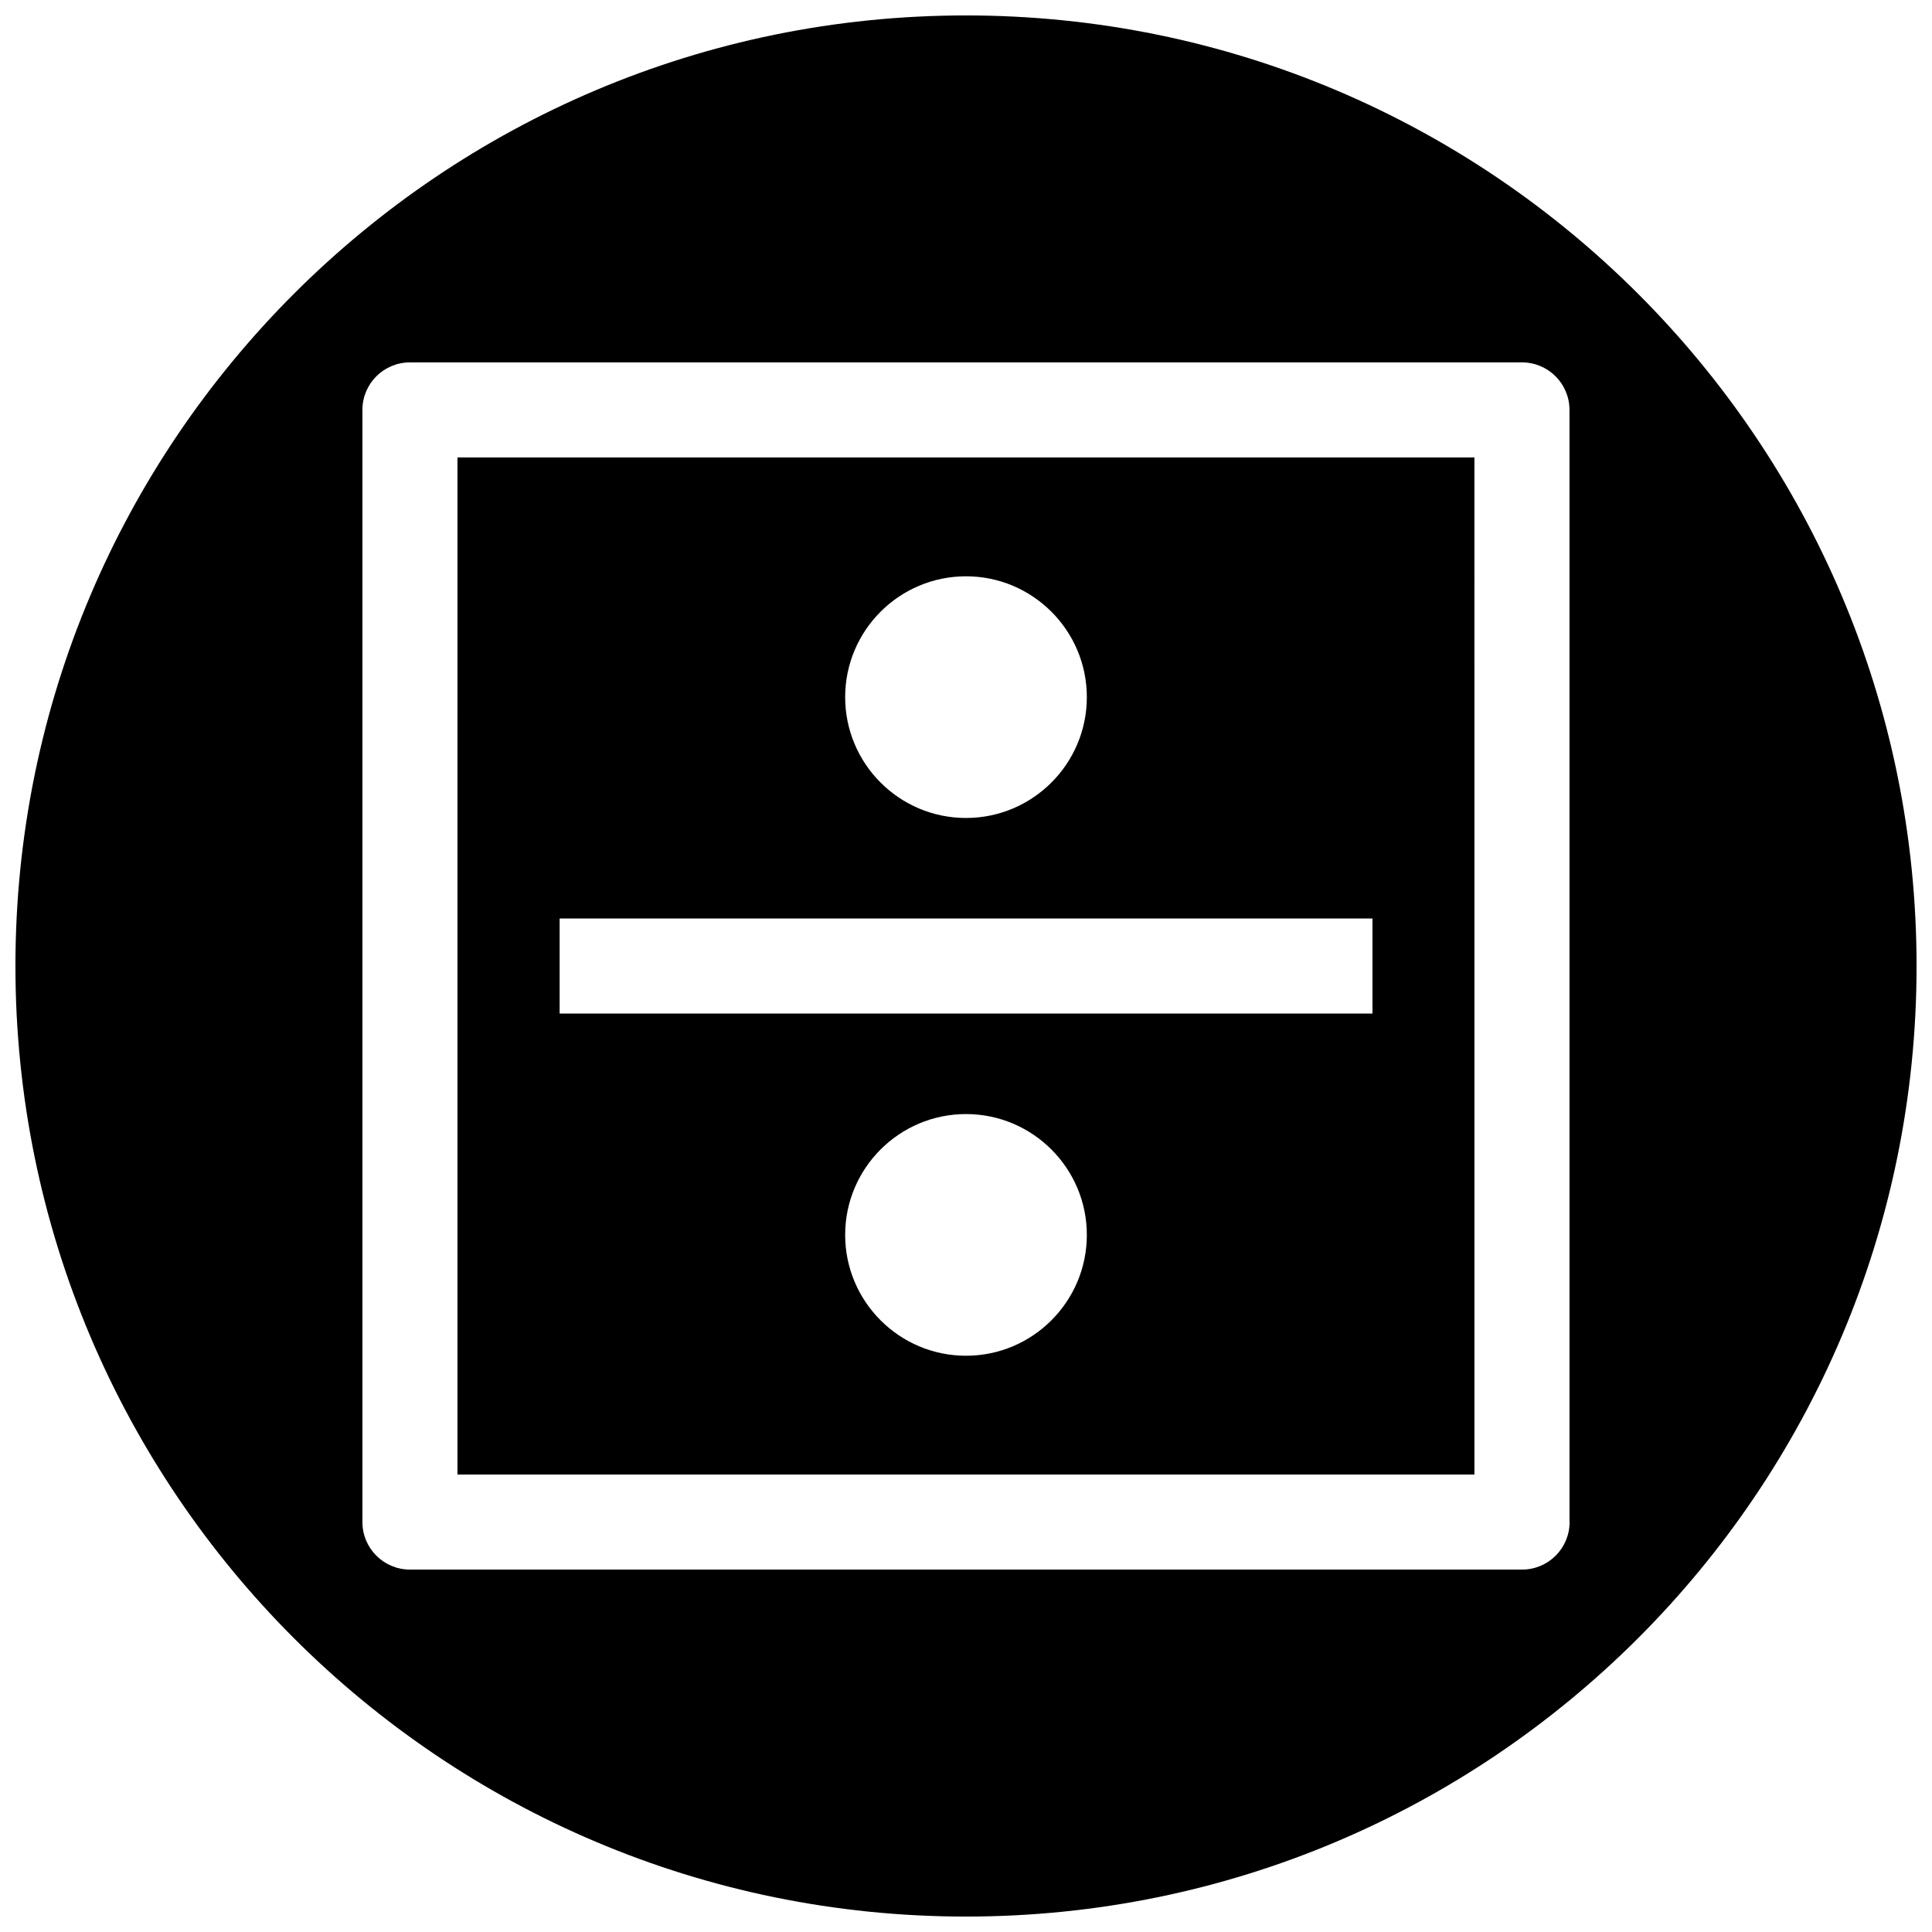 <?xml version="1.0" encoding="UTF-8"?>
<!-- Uploaded to: SVG Repo, www.svgrepo.com, Generator: SVG Repo Mixer Tools -->
<svg width="800px" height="800px" version="1.1" viewBox="144 144 512 512" xmlns="http://www.w3.org/2000/svg">
 <defs>
  <clipPath id="a">
   <path d="m148.09 148.09h503.81v503.81h-503.81z"/>
  </clipPath>
 </defs>
 <path d="m265.23 534.77h269.51l-0.004-269.54h-269.5zm134.77-31.484c-17.664 0-32.023-14.359-32.023-32.023 0-17.668 14.355-32.023 32.023-32.023 17.664 0 32.023 14.359 32.023 32.023 0 17.664-14.359 32.023-32.023 32.023zm0-206.56c17.664 0 32.023 14.359 32.023 32.023 0 17.664-14.359 32.023-32.023 32.023-17.668 0-32.023-14.359-32.023-32.023 0-17.668 14.355-32.023 32.023-32.023zm-107.69 90.684h215.41v25.191h-215.41z"/>
 <g clip-path="url(#a)">
  <path d="m400 148.09c-139.12 0-251.91 112.79-251.91 251.91 0 139.11 112.79 251.91 251.91 251.91 139.11 0 251.91-112.79 251.91-251.91-0.004-139.12-112.79-251.91-251.91-251.91zm159.96 399.27c0 6.957-5.637 12.594-12.594 12.594h-294.73c-6.957 0-12.594-5.637-12.594-12.594v-294.73c0-6.957 5.637-12.594 12.594-12.594h294.7c6.957 0 12.594 5.637 12.594 12.594l0.004 294.73z"/>
 </g>
</svg>